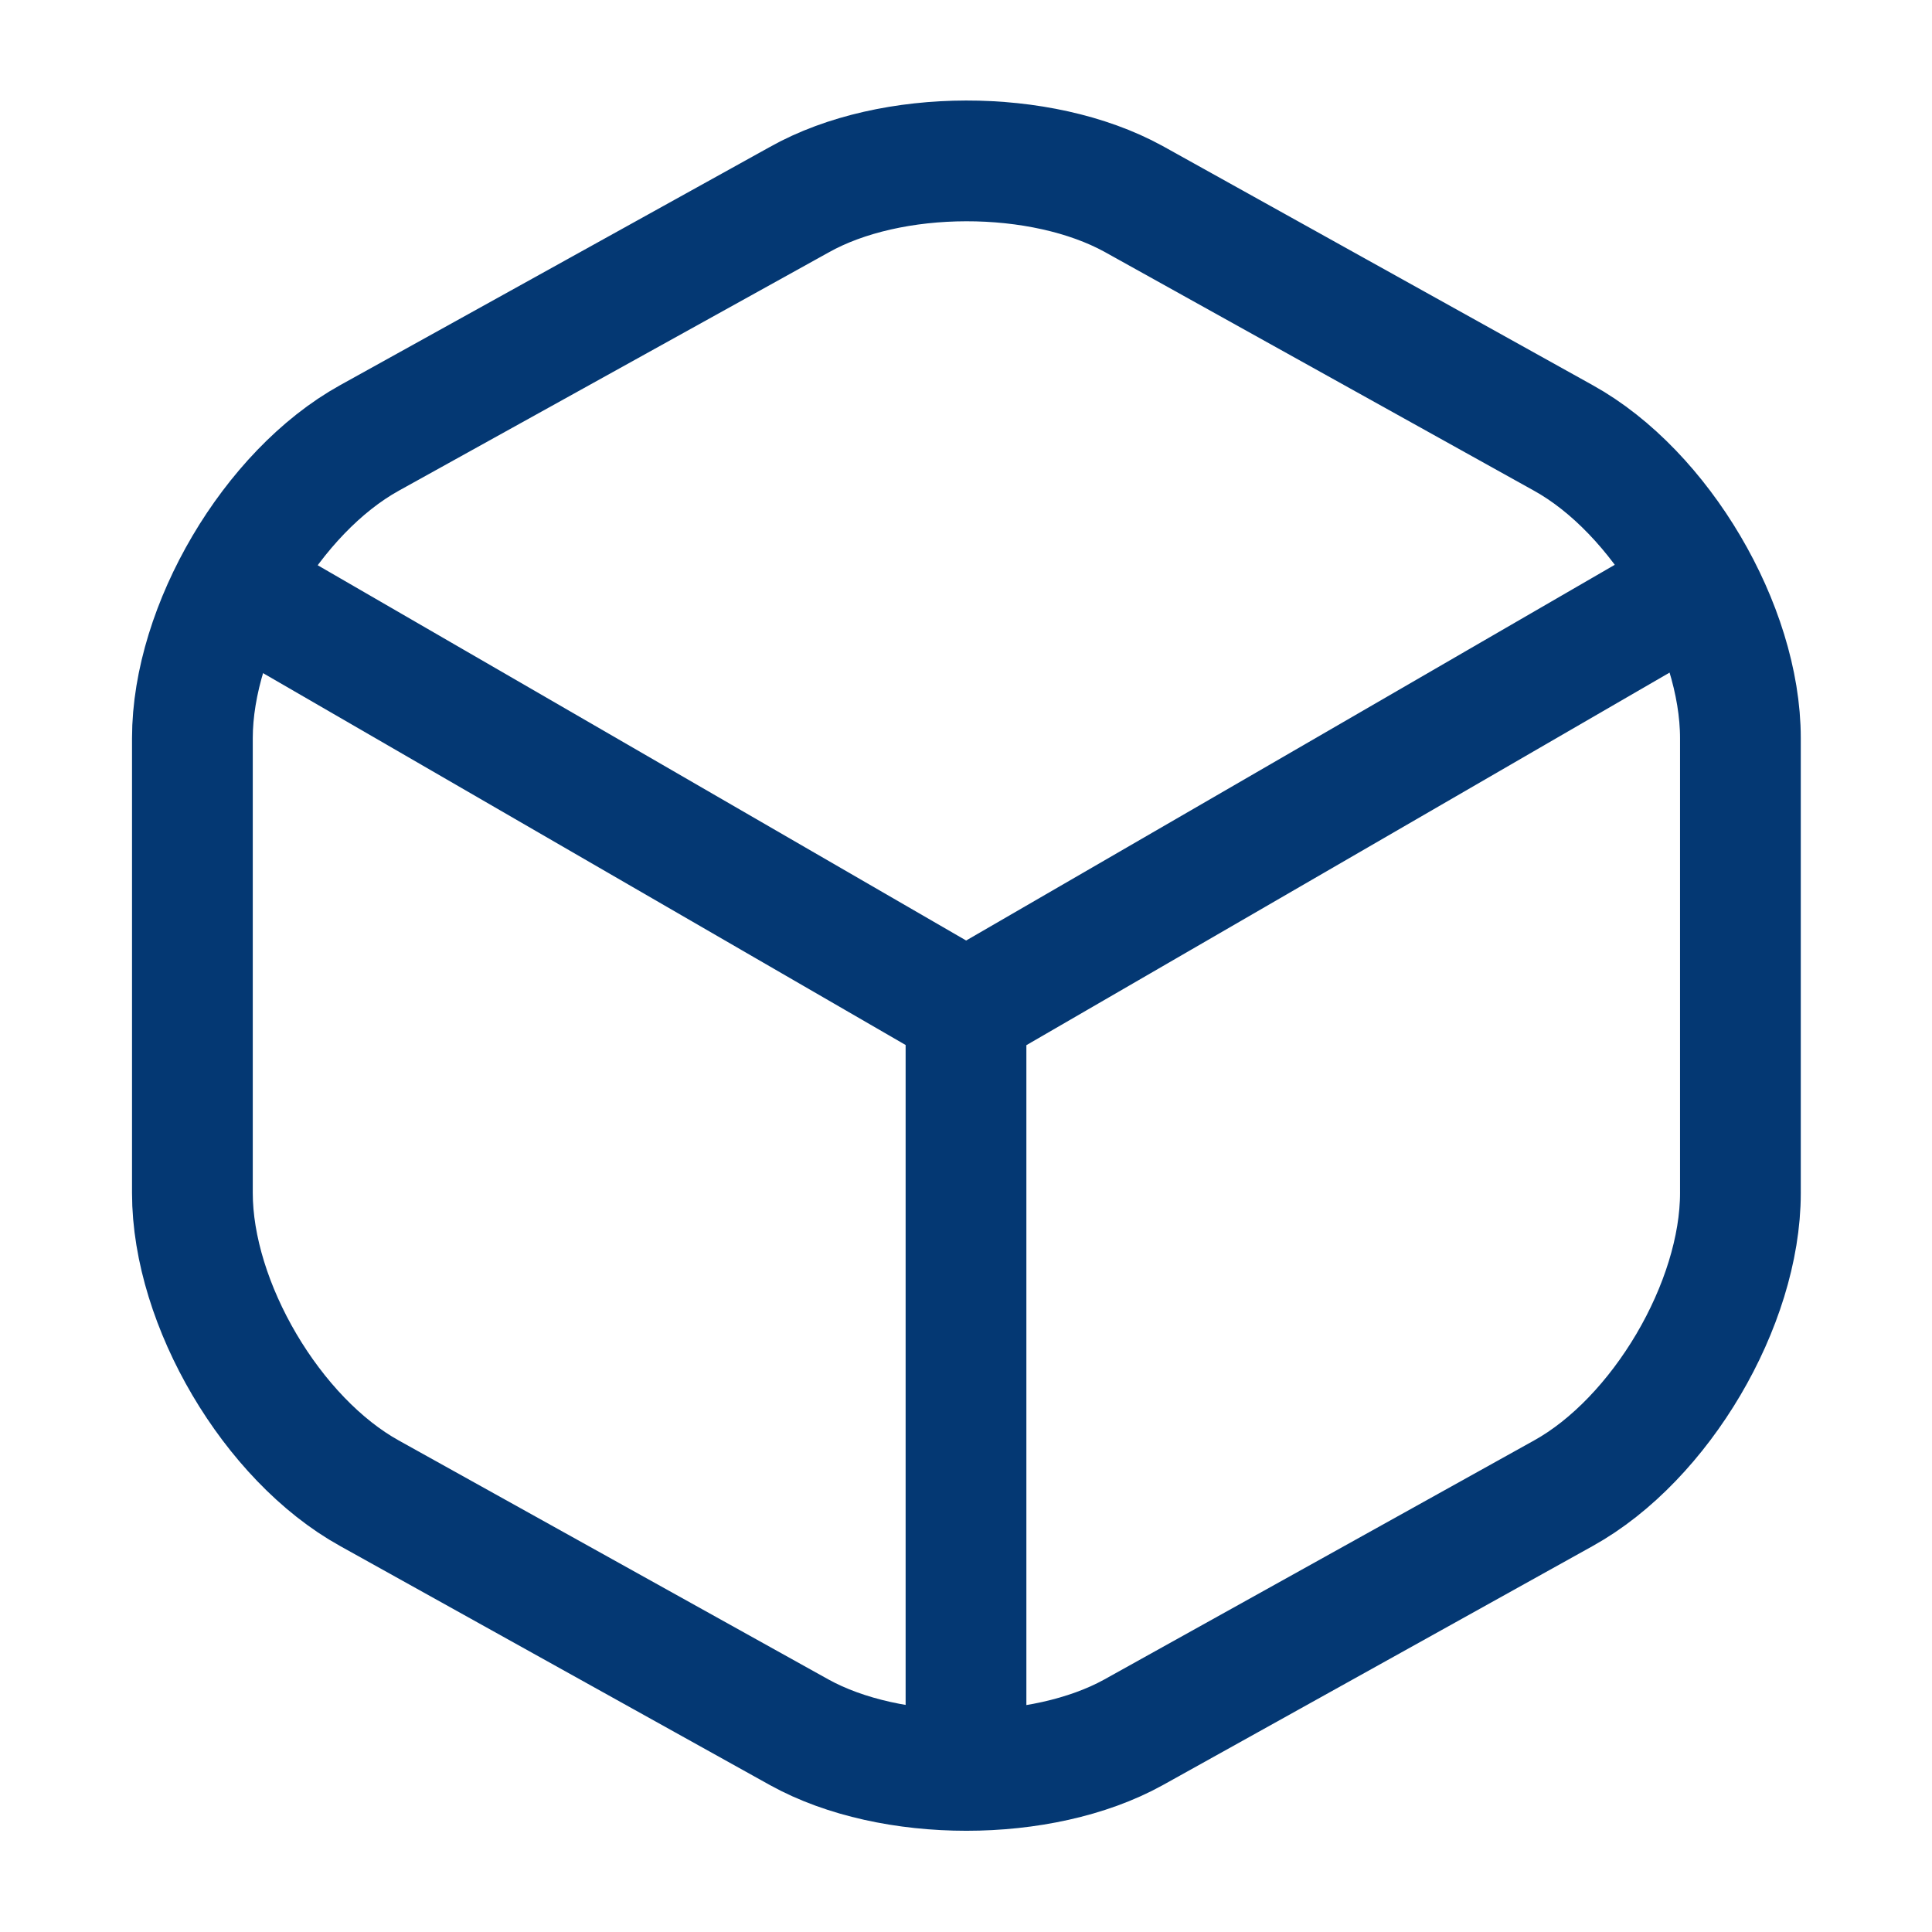 <svg xmlns="http://www.w3.org/2000/svg" width="24" height="24" fill="none"><path stroke="#043873" stroke-linecap="round" stroke-linejoin="round" stroke-width="1.5" d="m3.172 7.44 8.83 5.11 8.77-5.08M12 21.61v-9.07"/><path stroke="#043873" stroke-linecap="round" stroke-linejoin="round" stroke-width="1.5" d="M9.93 2.48 4.59 5.44c-1.21.67-2.2 2.35-2.2 3.73v5.65c0 1.38.99 3.06 2.2 3.73l5.34 2.97c1.14.63 3.01.63 4.15 0l5.34-2.97c1.21-.67 2.2-2.35 2.2-3.73V9.17c0-1.38-.99-3.06-2.2-3.73l-5.34-2.97c-1.15-.63-3.01-.63-4.15.01Z"/></svg>